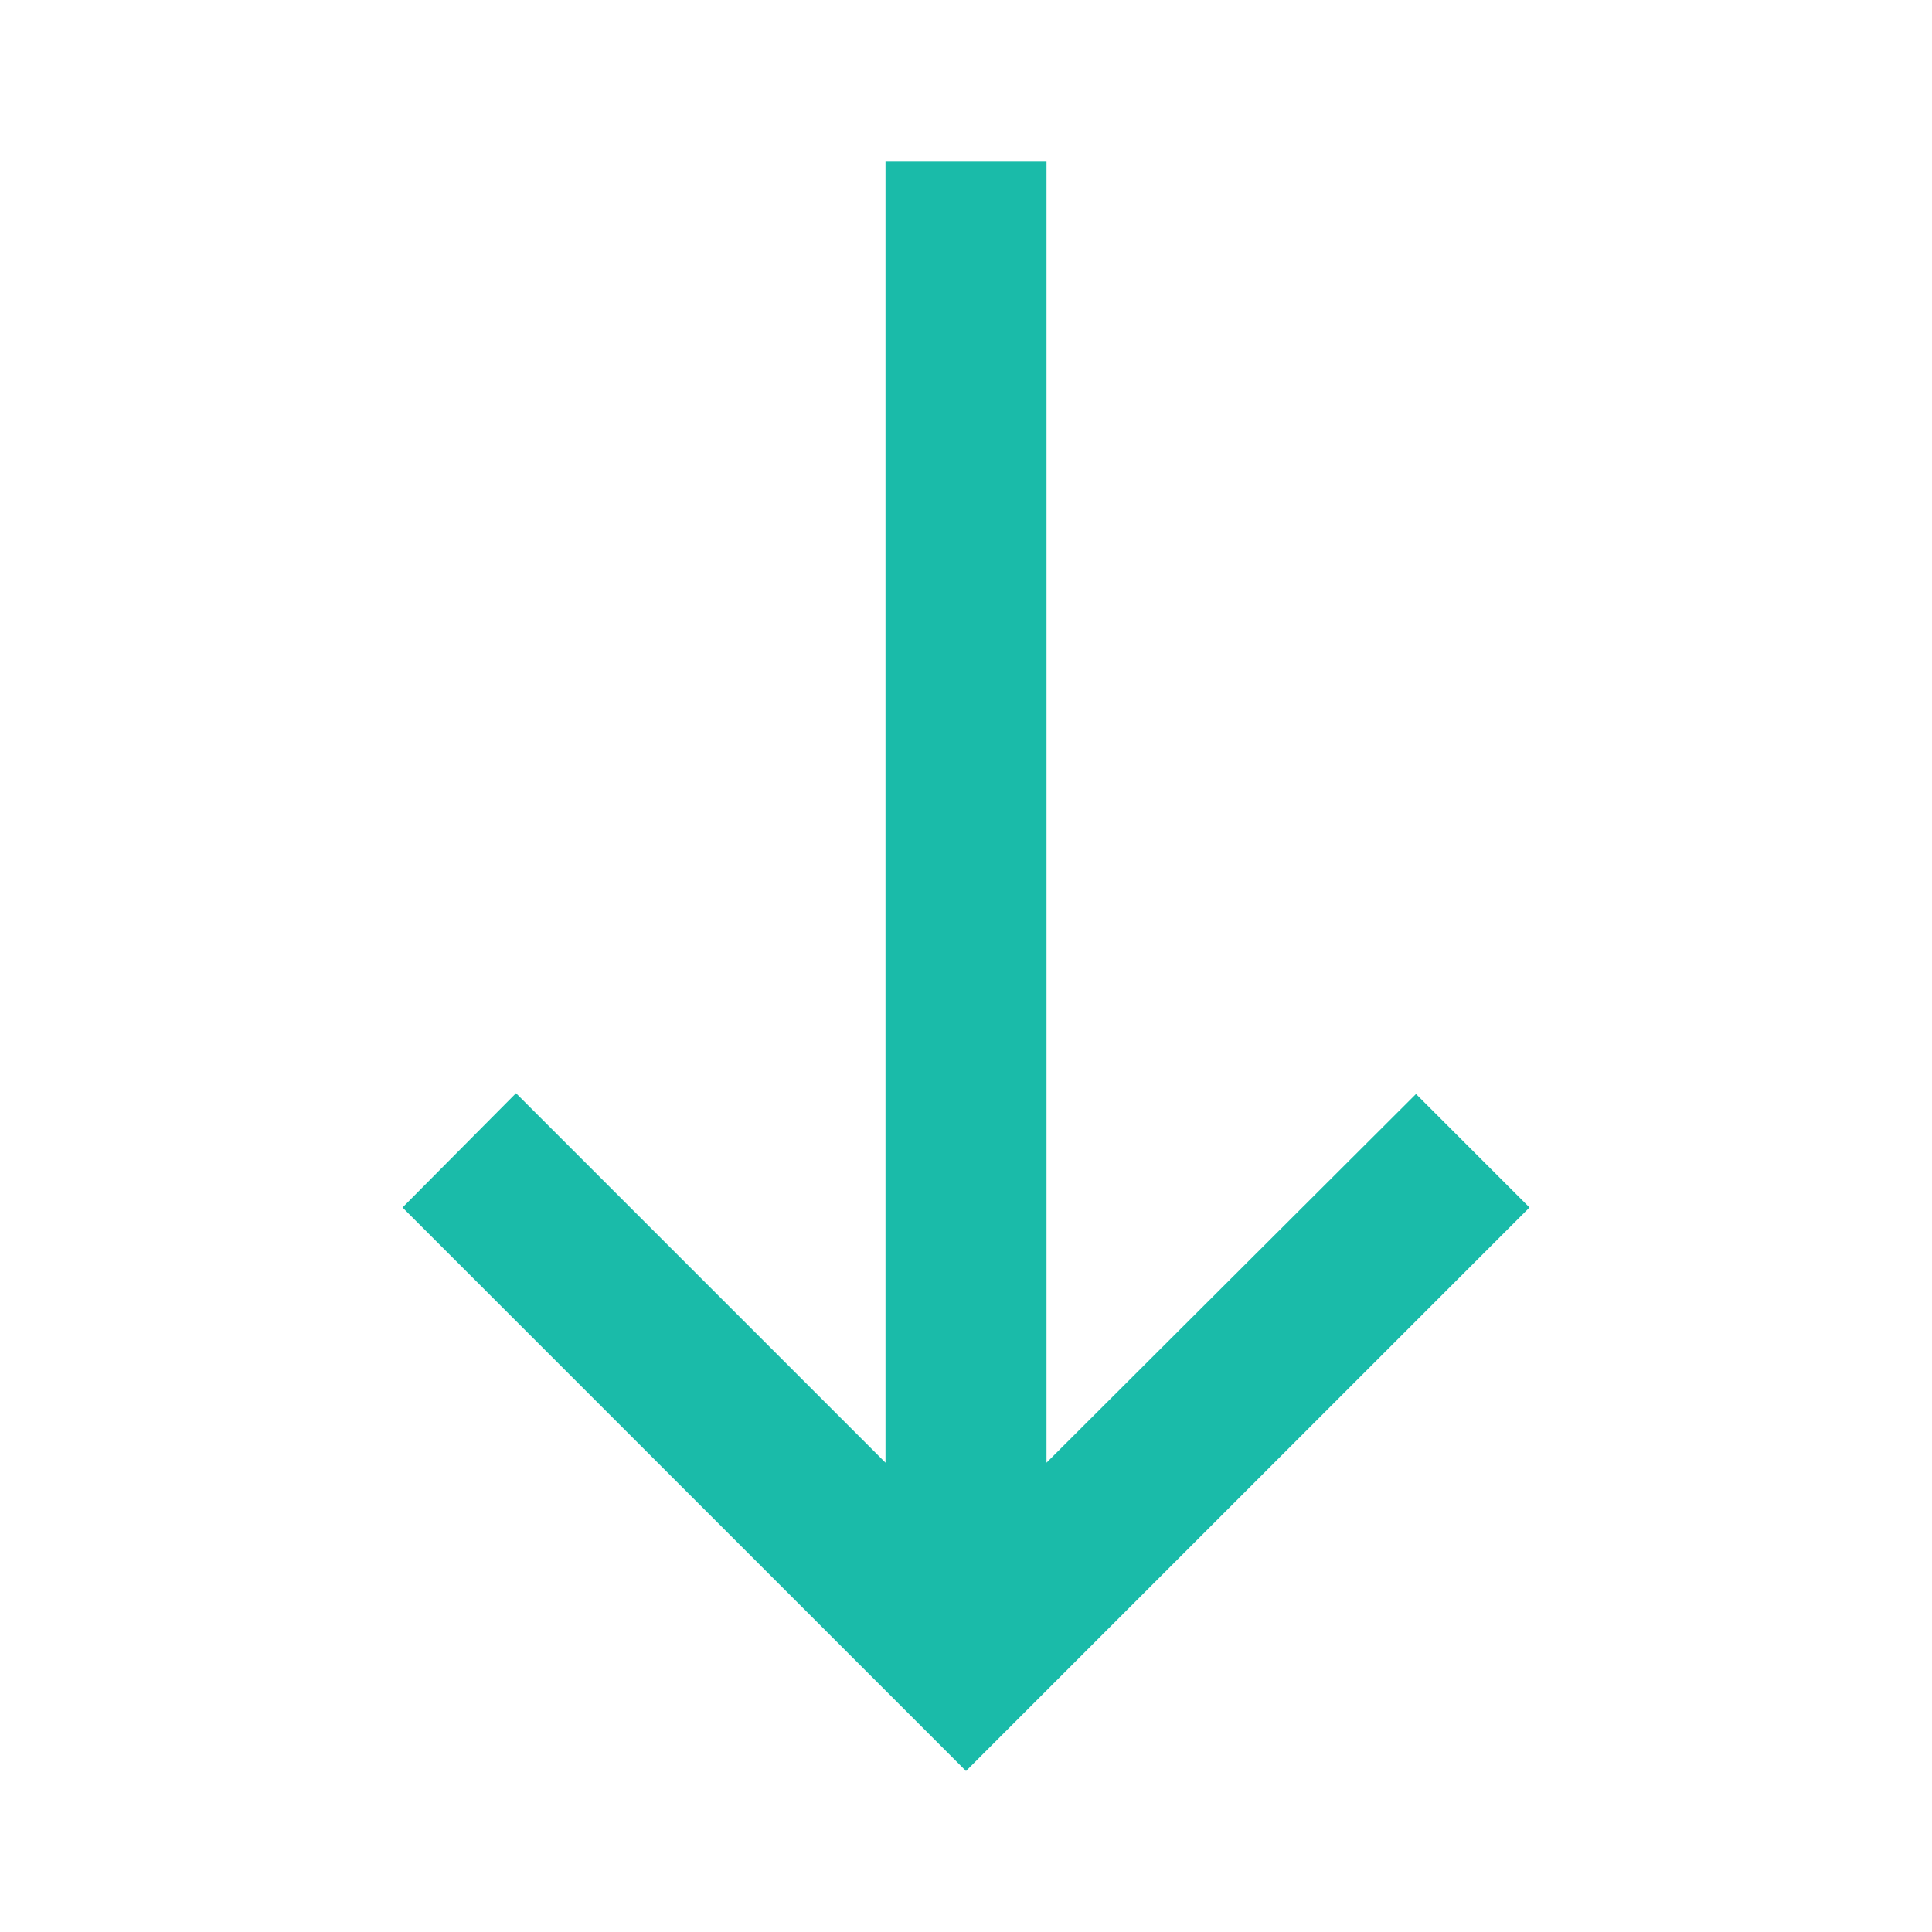 <?xml version="1.0" encoding="UTF-8"?>
<svg width="48px" height="48px" viewBox="0 0 48 48" version="1.1" xmlns="http://www.w3.org/2000/svg" xmlns:xlink="http://www.w3.org/1999/xlink">
    <title>south_black_48dp</title>
    <g id="Symbols" stroke="none" stroke-width="1" fill="none" fill-rule="evenodd">
        <g id="south_black_48dp">
            <rect id="Rectangle" x="0" y="0" width="48" height="48"></rect>
            <polygon id="Path" fill="#1ABBA9" fill-rule="nonzero" points="38 30 35.18 27.18 26 36.34 26 4 22 4 22 36.34 12.82 27.16 10 30 24 44"></polygon>
        </g>
    </g>
</svg>